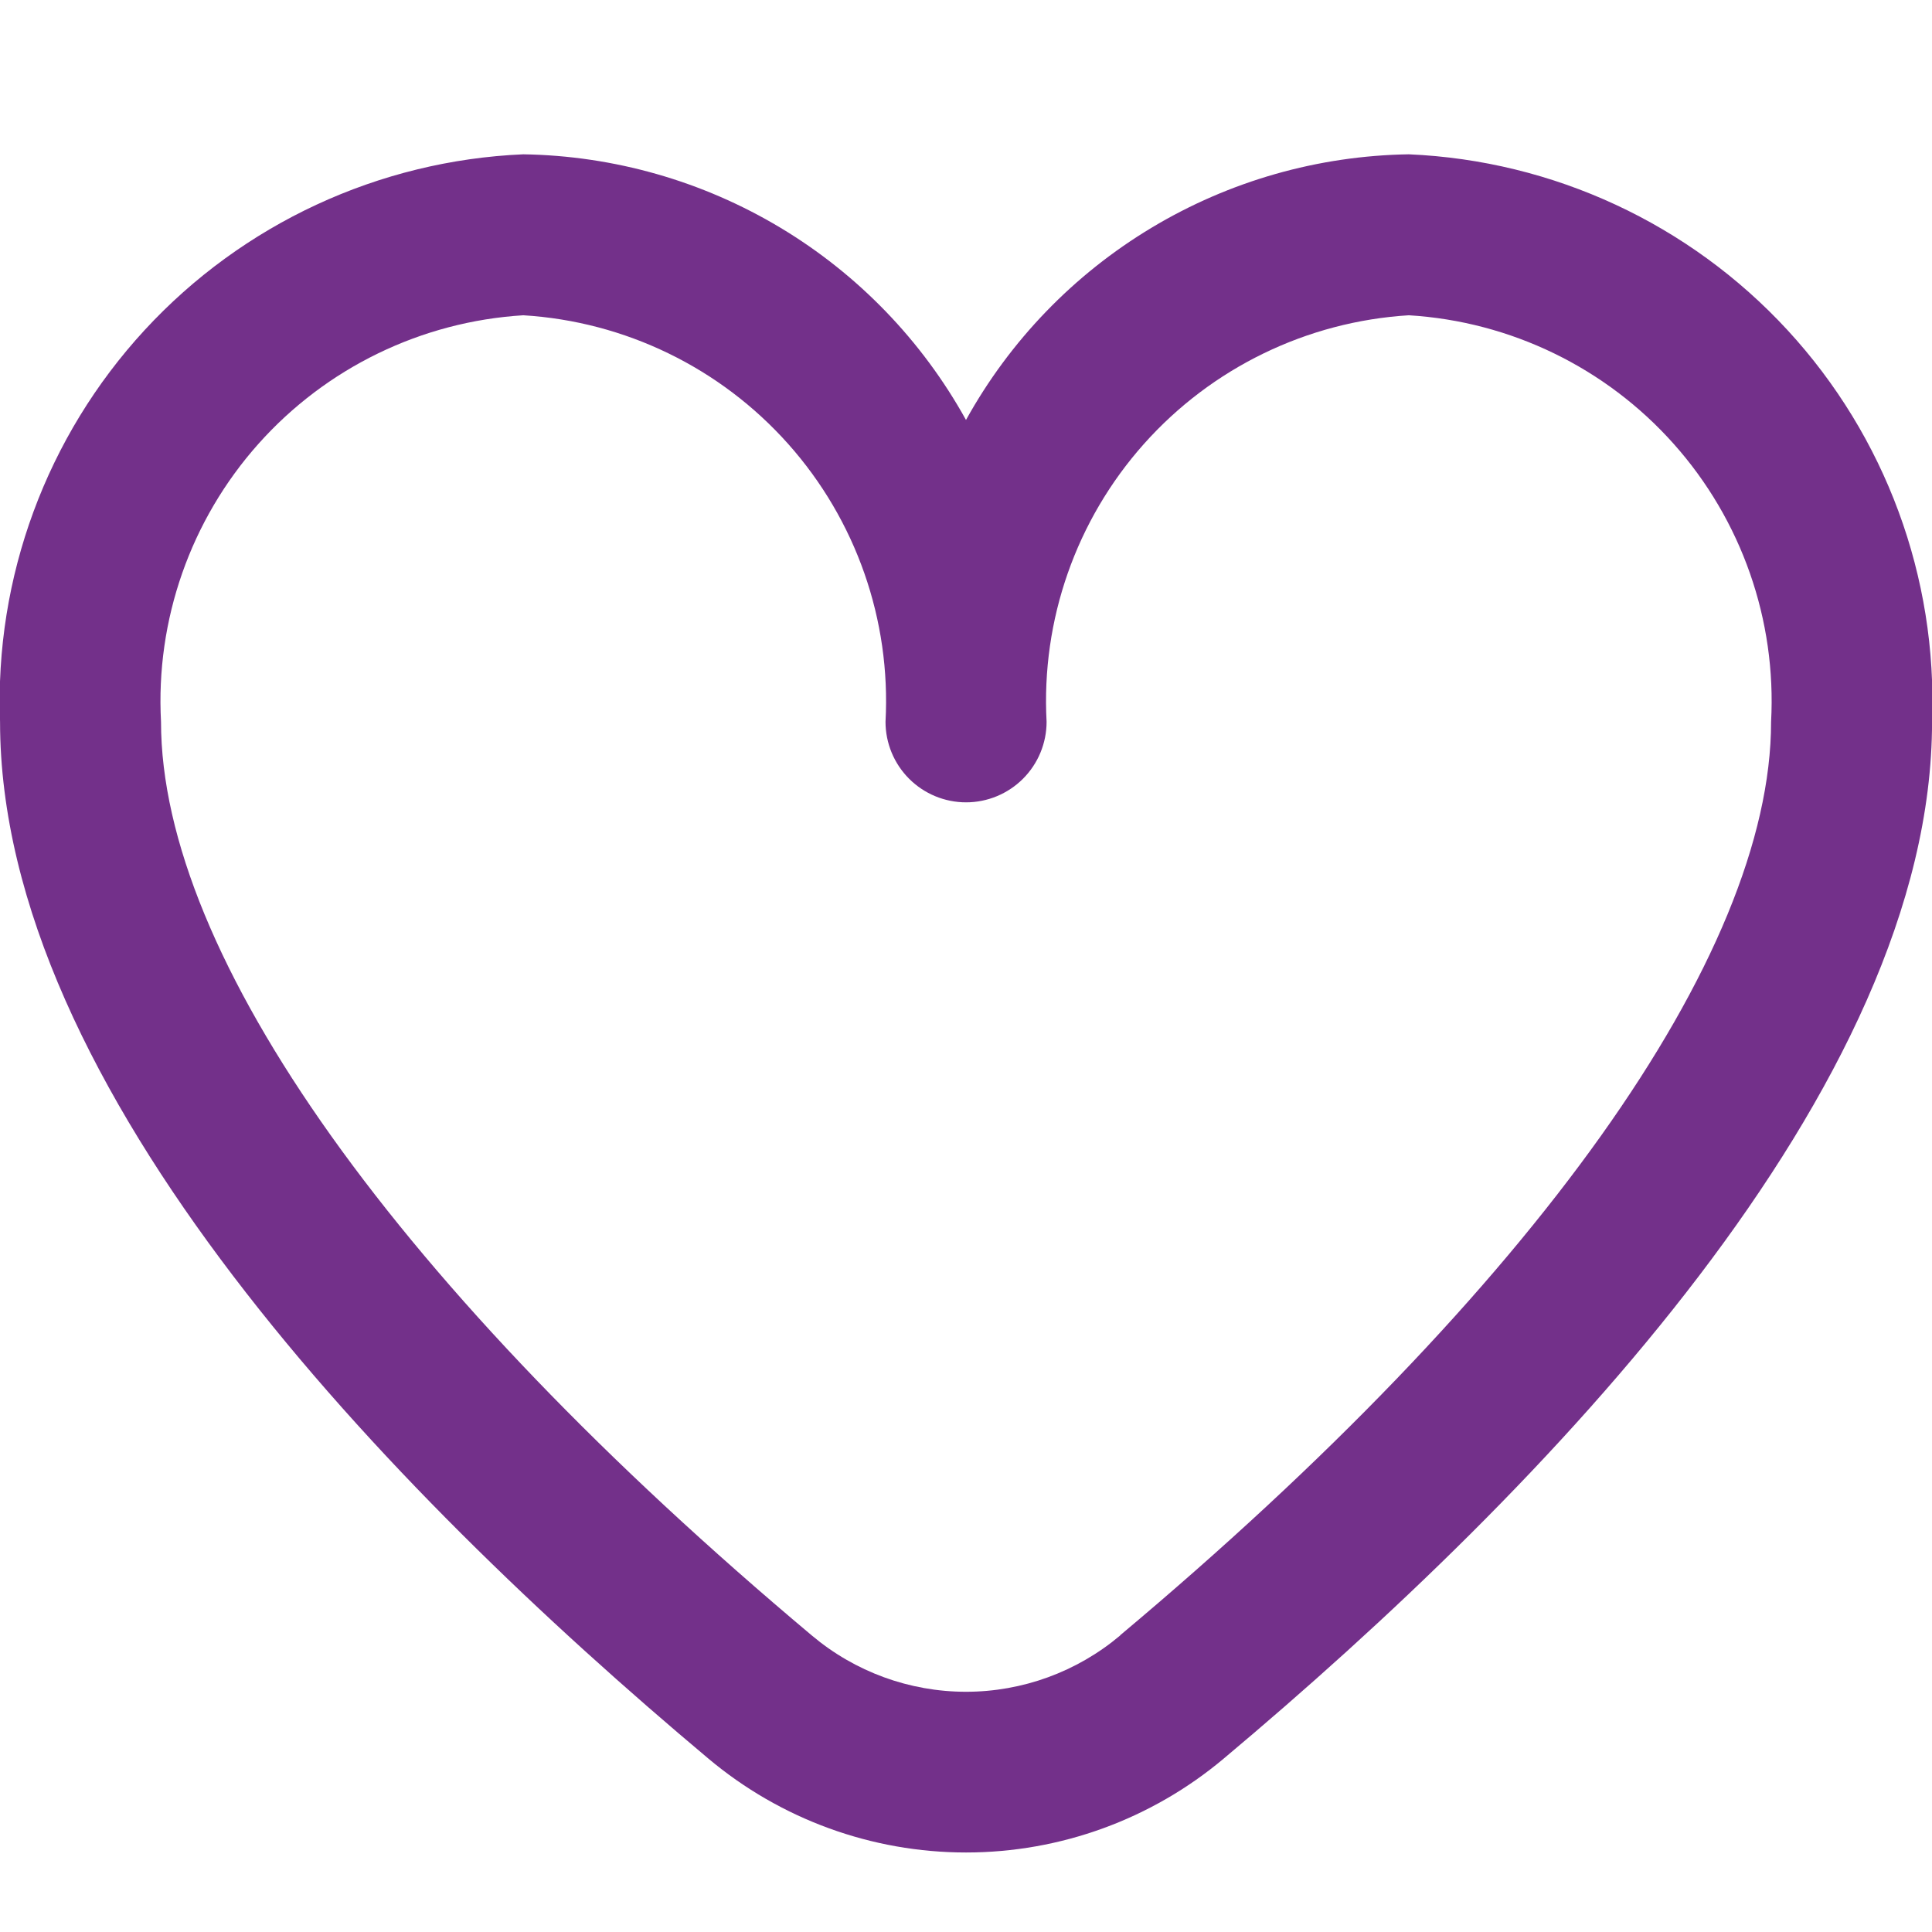 <svg fill="none" height="38" viewBox="0 0 38 38" width="38" xmlns="http://www.w3.org/2000/svg" xmlns:xlink="http://www.w3.org/1999/xlink"><clipPath id="a"><path d="m0 0h38v38h-38z"/></clipPath><g clip-path="url(#a)"><path d="m27.708 3.035c-1.783.028-3.527.525-5.056 1.443-1.529.917-2.789 2.222-3.652 3.782-.864-1.56-2.123-2.865-3.652-3.782-1.529-.917-3.273-1.415-5.056-1.443-2.842.123-5.52 1.367-7.448 3.458-1.928 2.092-2.951 4.861-2.843 7.704 0 7.199 7.578 15.062 13.933 20.393 1.419 1.192 3.213 1.846 5.067 1.846s3.648-.654 5.067-1.846c6.356-5.331 13.933-13.194 13.933-20.393.107-2.843-.915-5.613-2.843-7.704s-4.606-3.335-7.448-3.458zm-5.676 29.133c-.849.715-1.923 1.107-3.032 1.107s-2.183-.392-3.032-1.107c-8.135-6.826-12.801-13.374-12.801-17.971-.108-2.003.58-3.968 1.915-5.466 1.335-1.498 3.208-2.407 5.21-2.53 2.002.122 3.875 1.032 5.21 2.53 1.335 1.498 2.023 3.463 1.915 5.466 0 .42.167.823.464 1.12.297.297.7.464 1.12.464s.823-.167 1.12-.464c.297-.297.464-.7.464-1.12-.108-2.003.58-3.968 1.915-5.466 1.335-1.498 3.208-2.407 5.21-2.53 2.003.122 3.876 1.032 5.21 2.53 1.335 1.498 2.023 3.463 1.915 5.466 0 4.596-4.666 11.145-12.801 17.965z" fill="#73308a"/></g></svg>